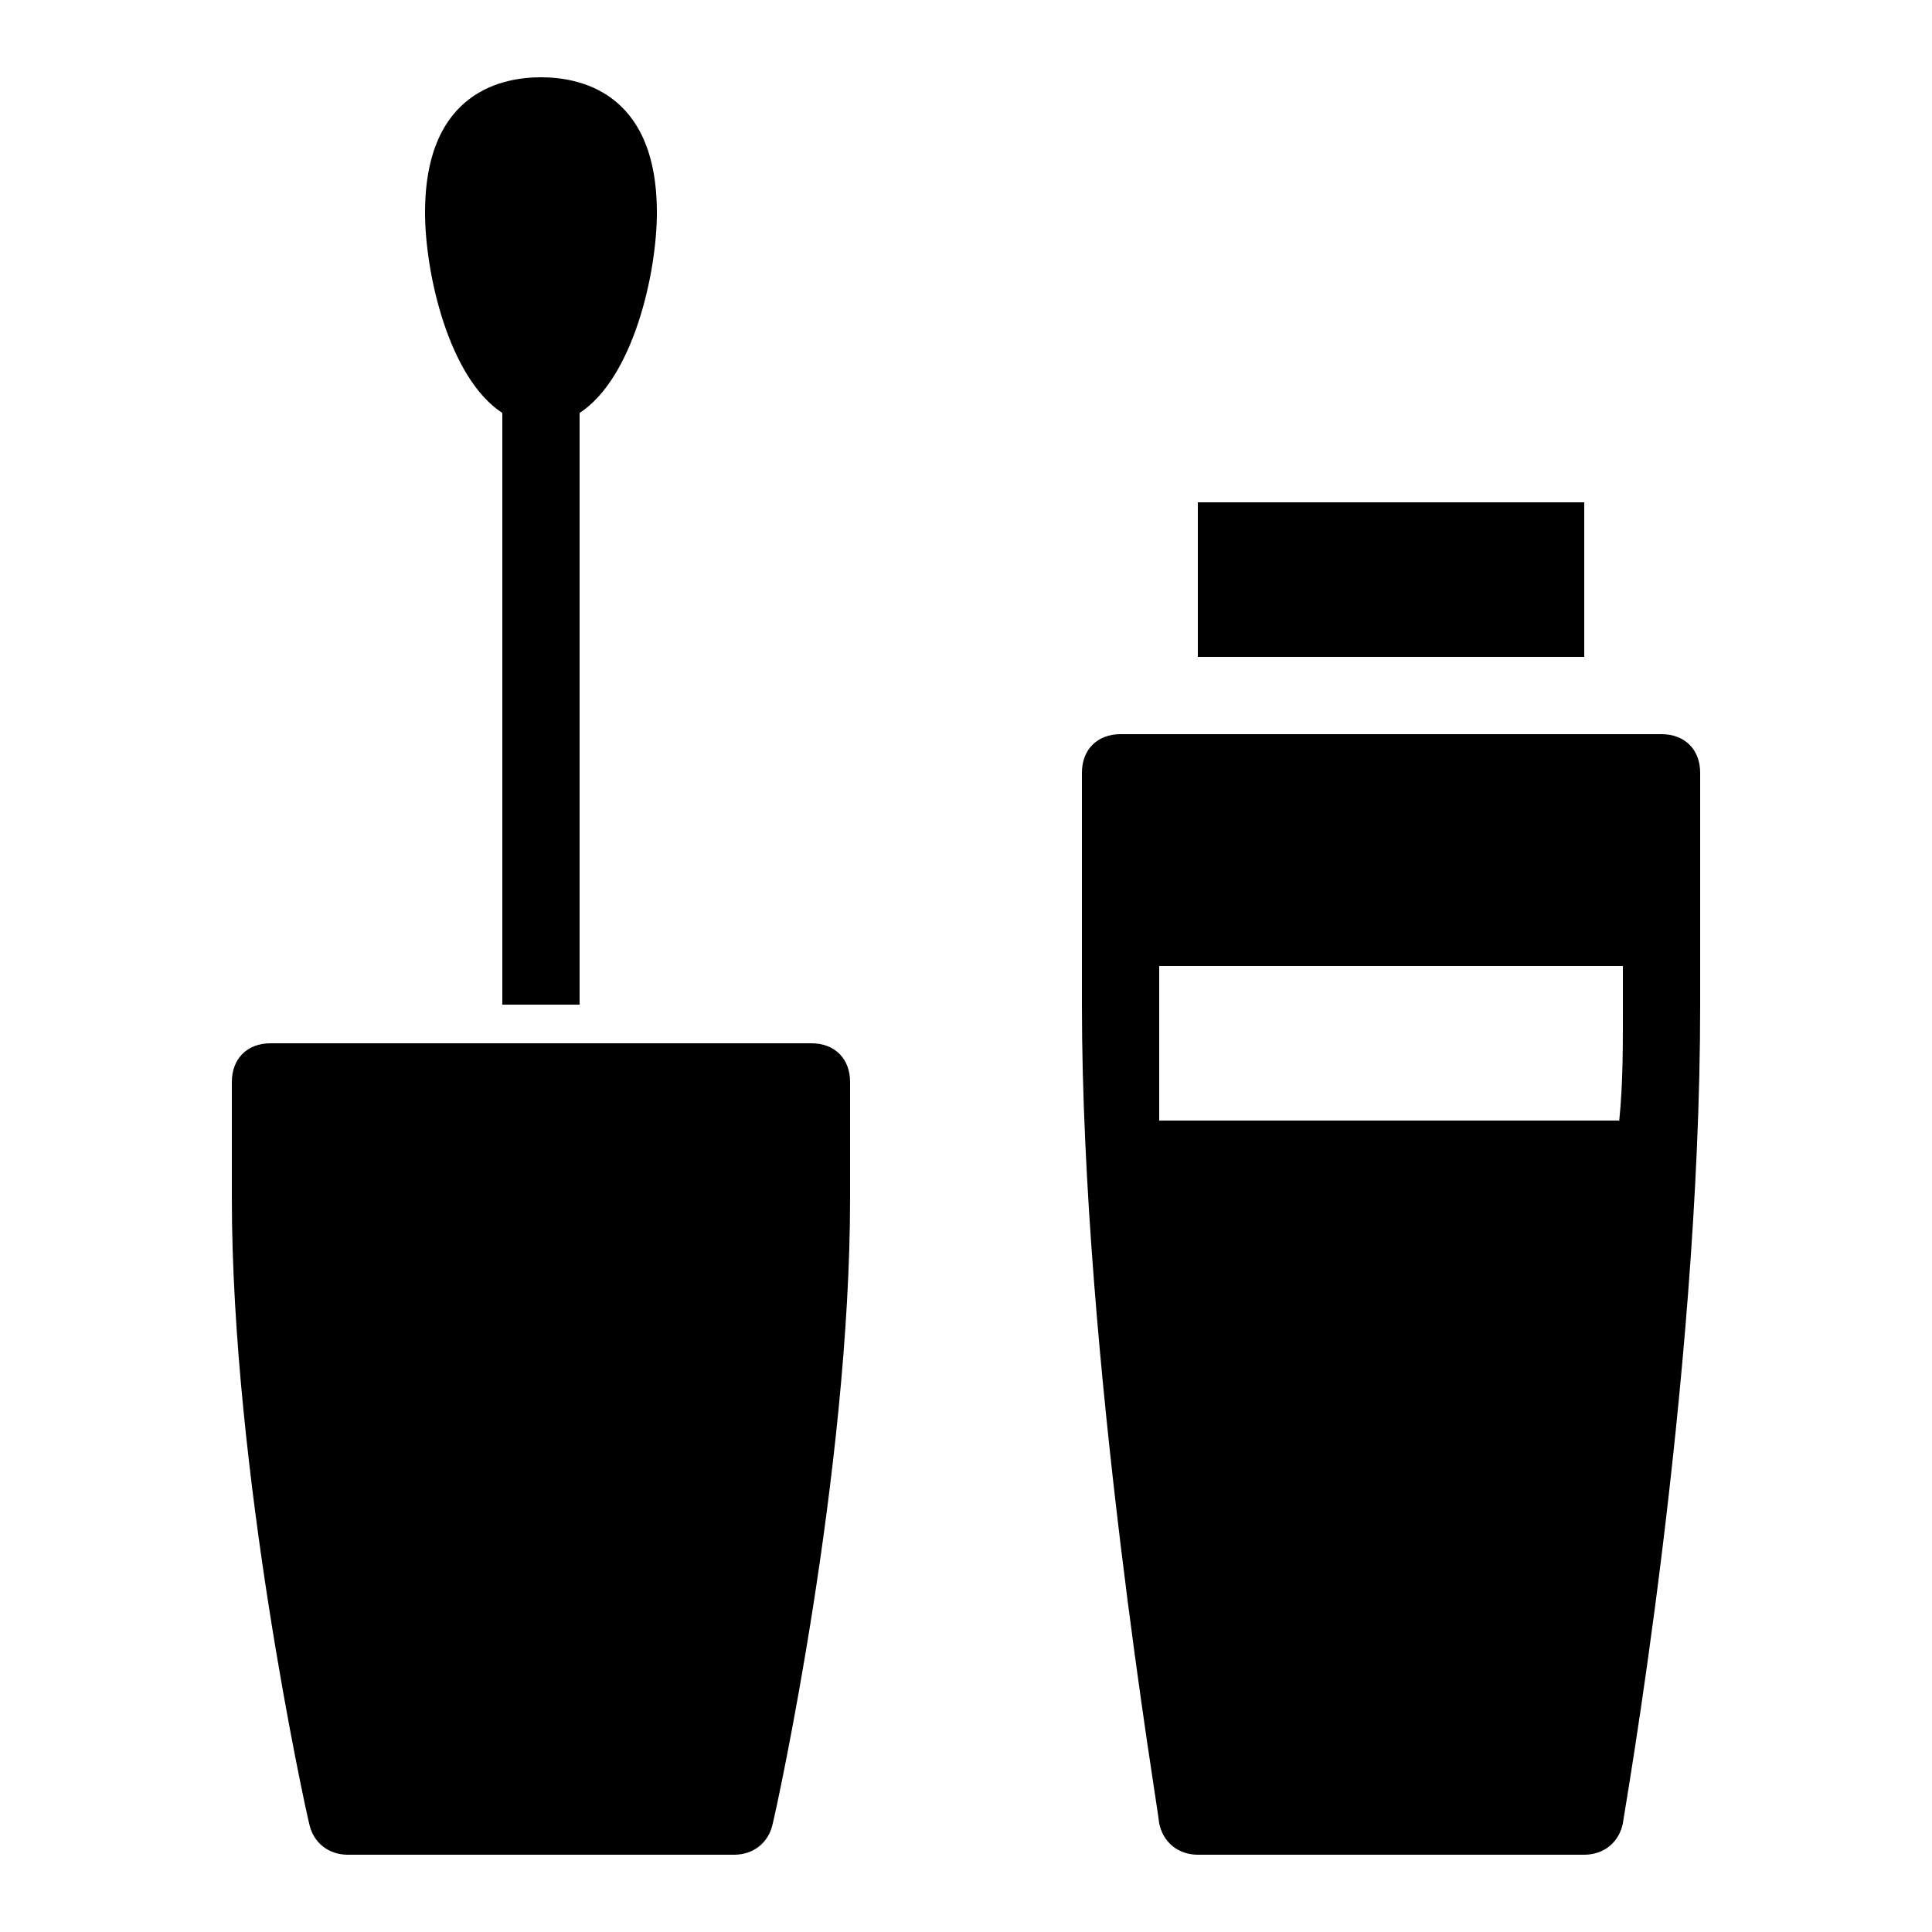 <svg xmlns="http://www.w3.org/2000/svg" viewBox="0 0 50 50"><path d="M14 2C13.102 2 11 2.301 11 5.5C11 7.066 11.609 9.777 13 10.688L13 26L15 26L15 10.688C16.391 9.777 17 7.066 17 5.5C17 2.301 14.898 2 14 2 Z M 31 13L31 17L41 17L41 13 Z M 29 19C28.398 19 28 19.398 28 20L28 26C28 35.199 30 46.988 30 47.188C30.102 47.688 30.5 48 31 48L41 48C41.5 48 41.898 47.688 42 47.188C42 47.086 44 35.898 44 26L44 20C44 19.398 43.602 19 43 19 Z M 30 25L42 25L42 26C42 27 42.008 28 41.906 29L30 29 Z M 7 27C6.398 27 6 27.398 6 28L6 31C6 38.102 7.898 46.789 8 47.188C8.102 47.688 8.5 48 9 48L19 48C19.5 48 19.898 47.688 20 47.188C20.102 46.789 22 38.102 22 31L22 28C22 27.398 21.602 27 21 27Z"/></svg>